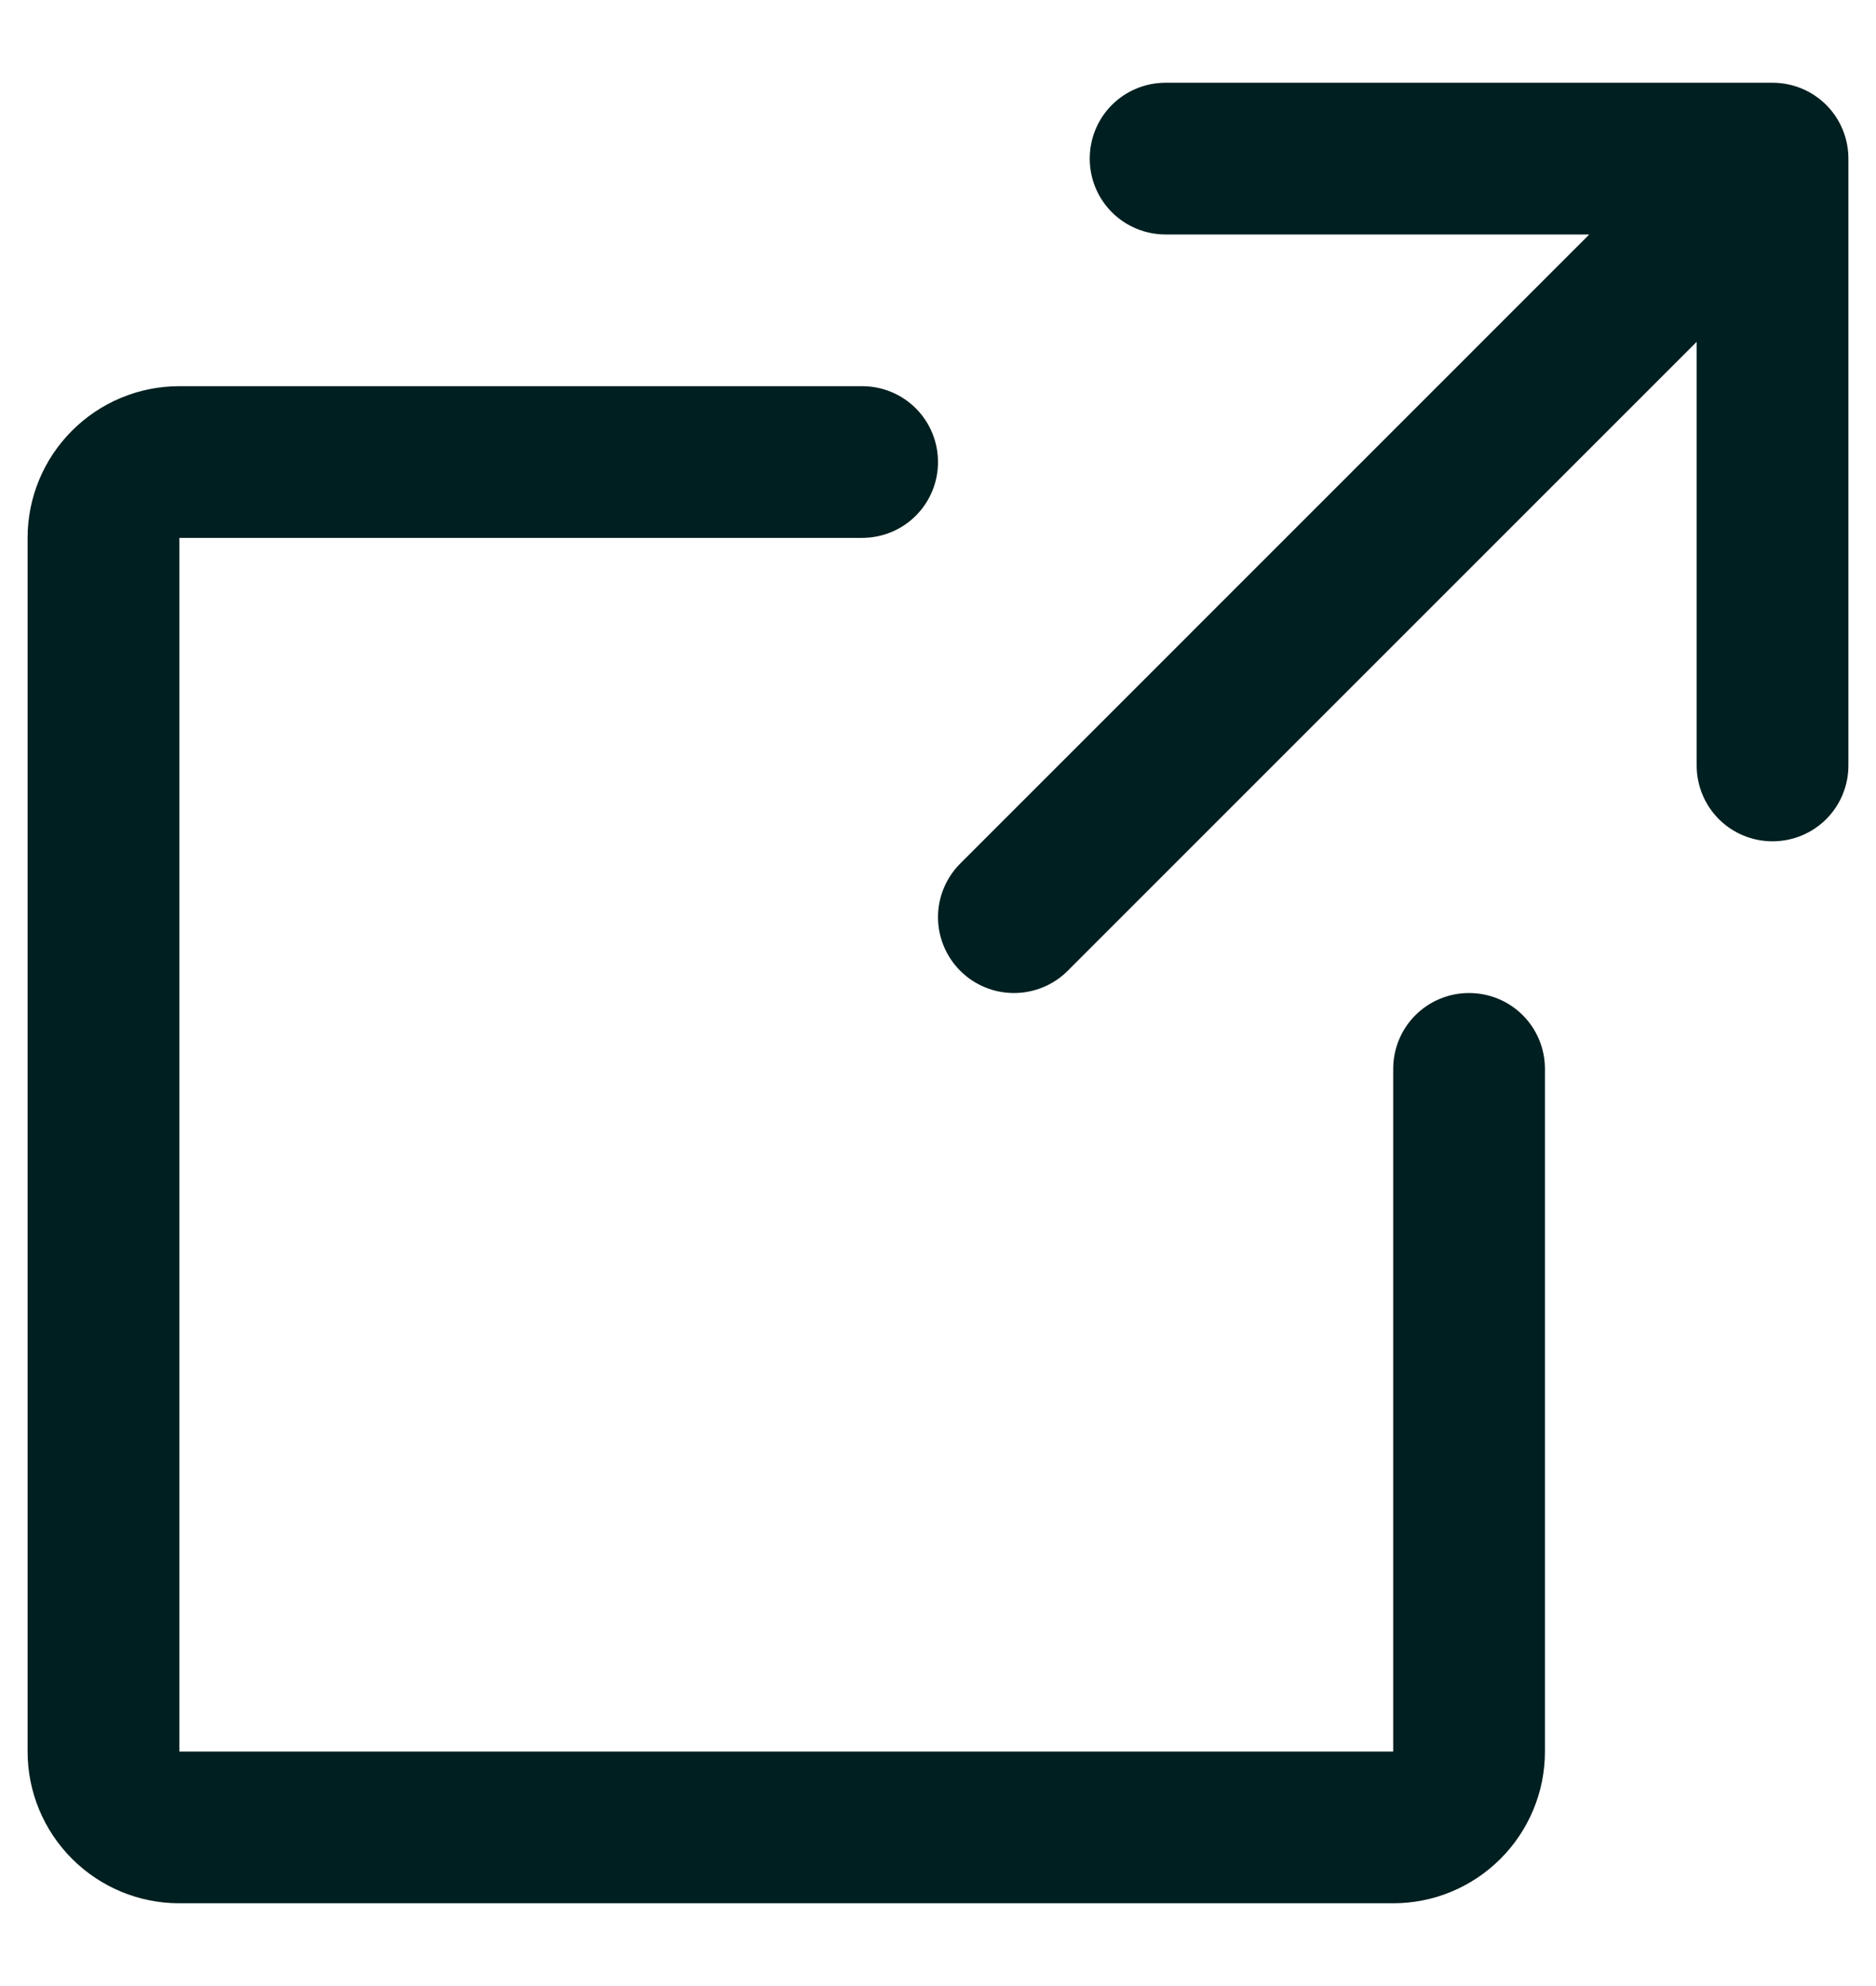<svg width="17" height="18" viewBox="0 0 17 18" fill="none" xmlns="http://www.w3.org/2000/svg">
<path d="M16.75 6.938C16.75 7.12 16.678 7.295 16.549 7.424C16.42 7.553 16.245 7.625 16.062 7.625C15.88 7.625 15.705 7.553 15.576 7.424C15.447 7.295 15.375 7.12 15.375 6.938V3.098L9.675 8.799C9.546 8.928 9.371 9 9.188 9C9.006 9 8.831 8.928 8.702 8.799C8.573 8.67 8.5 8.495 8.5 8.312C8.5 8.13 8.573 7.955 8.702 7.826L14.402 2.125H10.562C10.38 2.125 10.205 2.053 10.076 1.924C9.947 1.795 9.875 1.62 9.875 1.438C9.875 1.255 9.947 1.08 10.076 0.951C10.205 0.822 10.38 0.75 10.562 0.75H16.062C16.245 0.75 16.42 0.822 16.549 0.951C16.678 1.08 16.75 1.255 16.75 1.438V6.938ZM13.312 9C13.13 9 12.955 9.072 12.826 9.201C12.697 9.33 12.625 9.505 12.625 9.688V15.875H1.625V4.875H7.812C7.995 4.875 8.17 4.803 8.299 4.674C8.428 4.545 8.5 4.37 8.5 4.188C8.5 4.005 8.428 3.83 8.299 3.701C8.17 3.572 7.995 3.5 7.812 3.5H1.625C1.26 3.5 0.911 3.645 0.653 3.903C0.395 4.161 0.25 4.51 0.25 4.875V15.875C0.25 16.24 0.395 16.589 0.653 16.847C0.911 17.105 1.26 17.25 1.625 17.25H12.625C12.99 17.25 13.339 17.105 13.597 16.847C13.855 16.589 14 16.24 14 15.875V9.688C14 9.505 13.928 9.33 13.799 9.201C13.67 9.072 13.495 9 13.312 9Z" fill="#001F20"/>
</svg>

